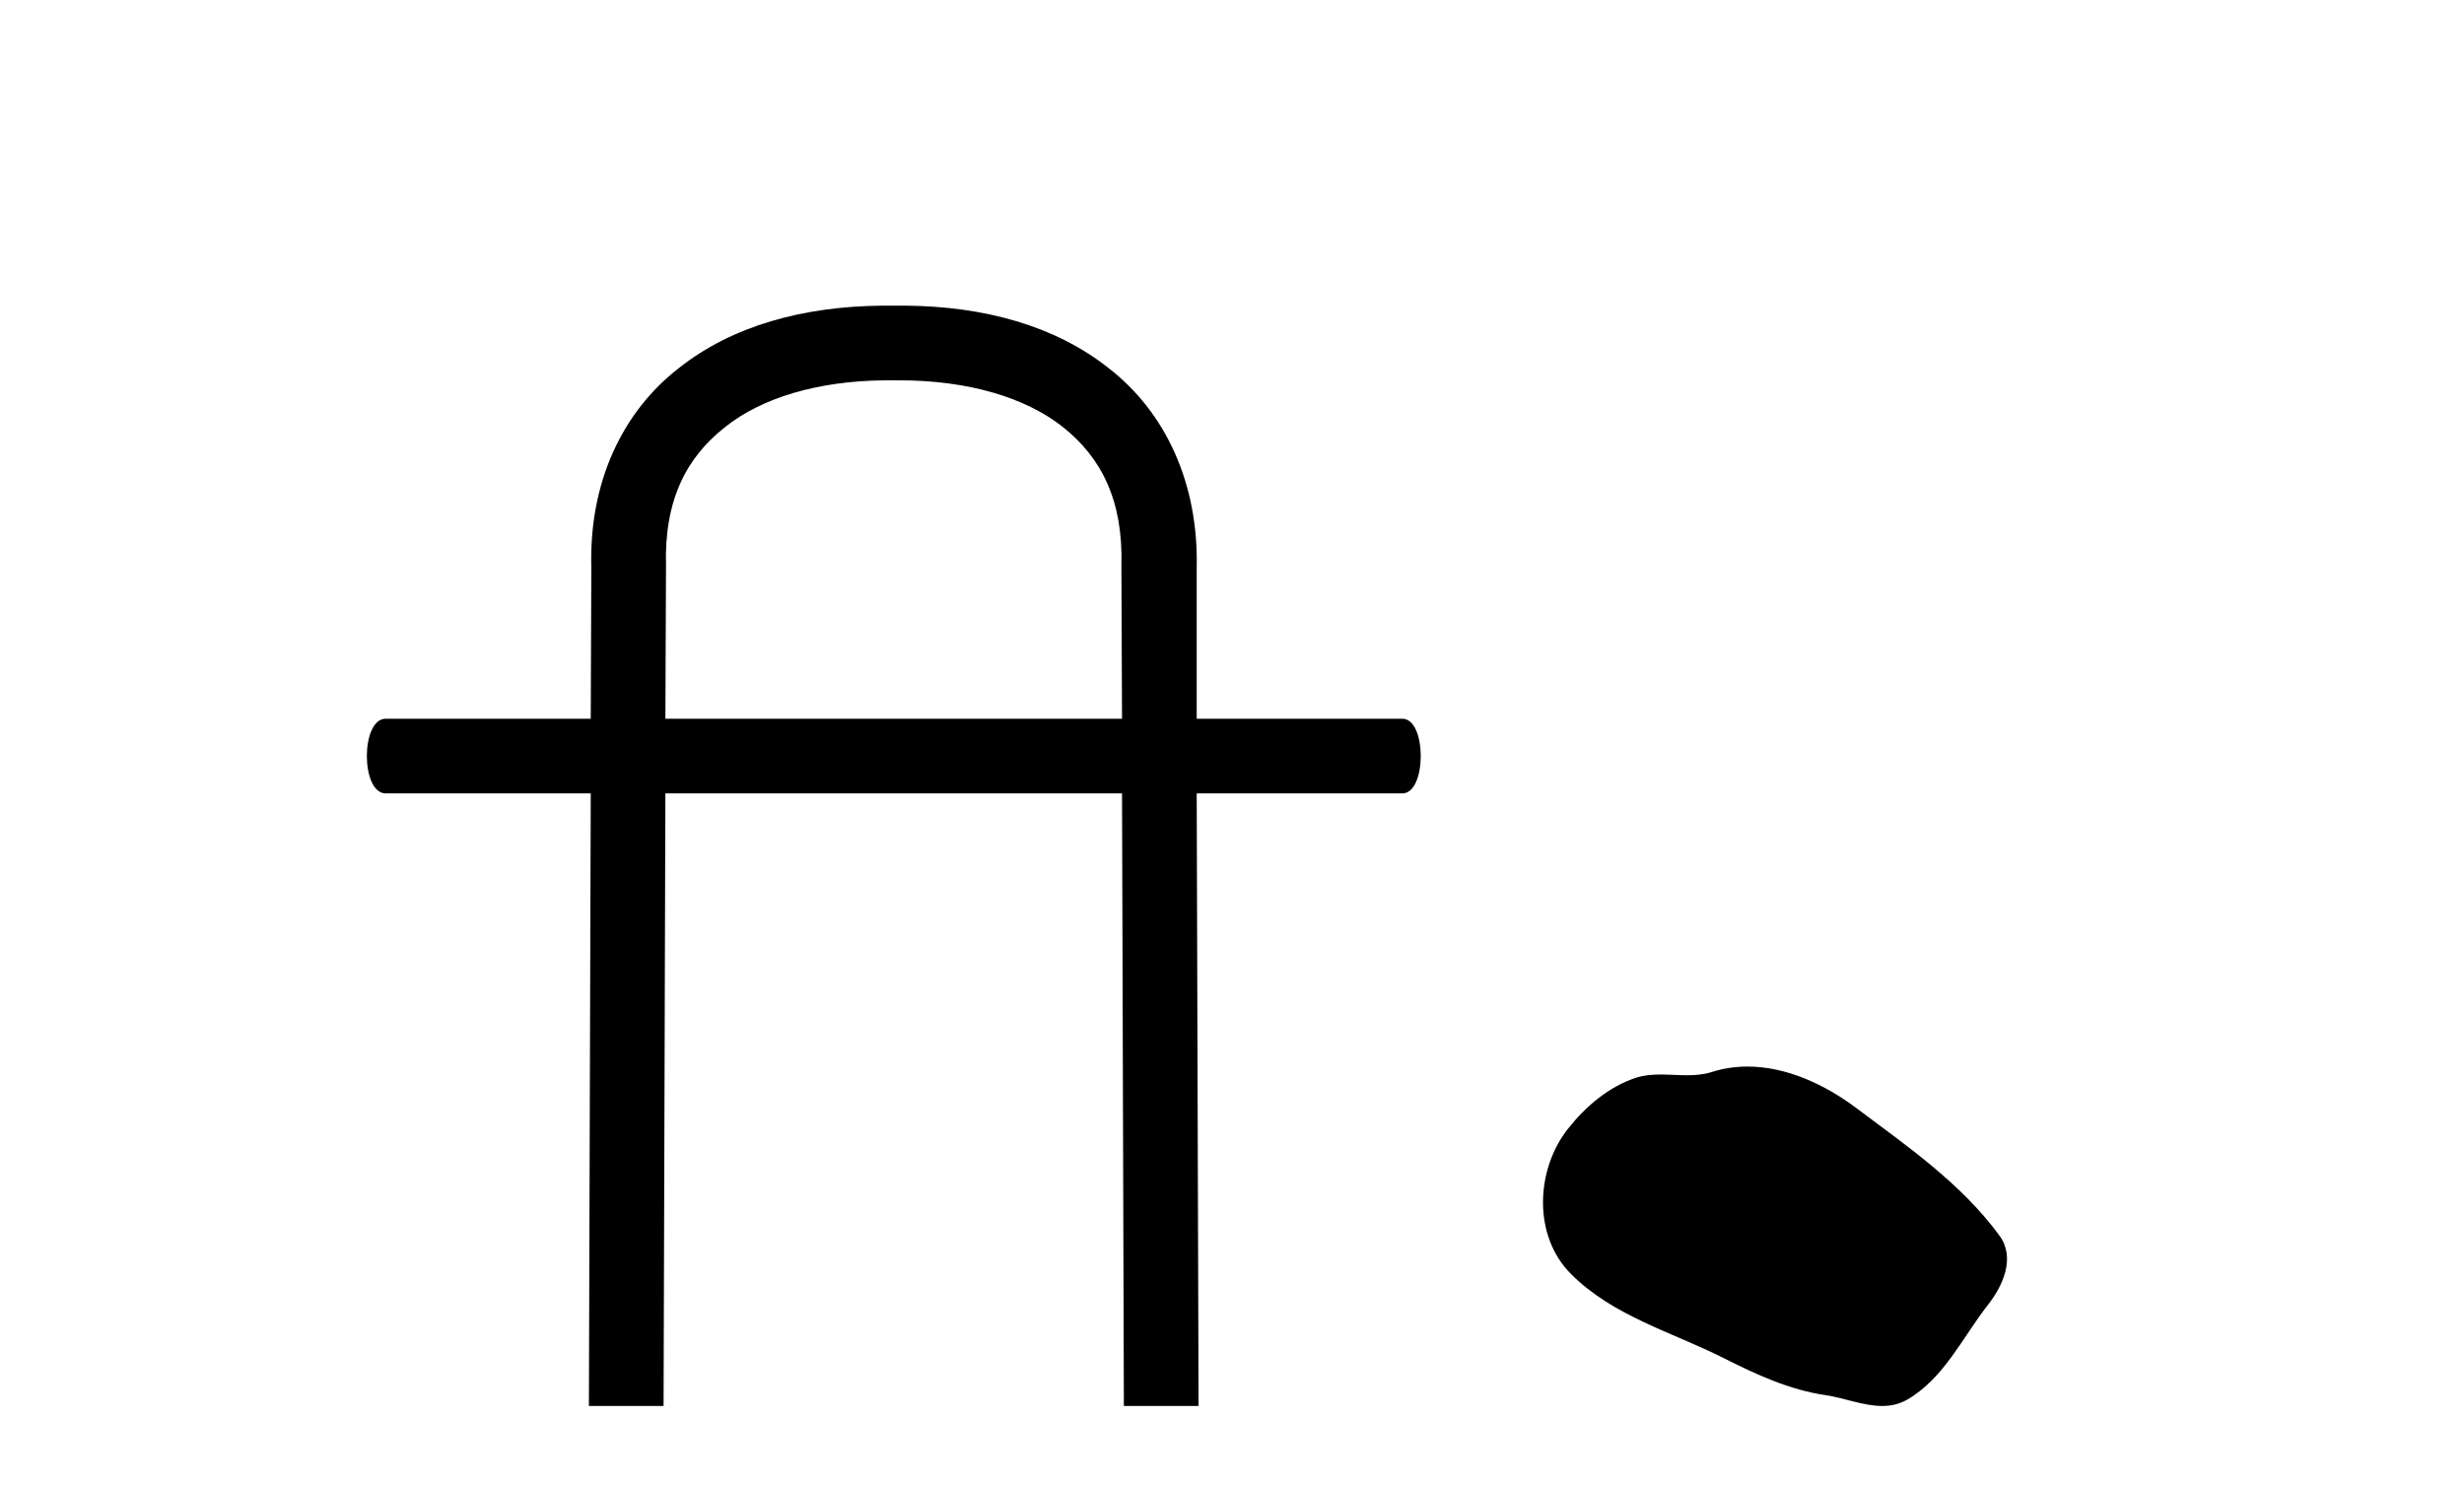<?xml version='1.0' encoding='UTF-8' standalone='yes'?><svg xmlns='http://www.w3.org/2000/svg' xmlns:xlink='http://www.w3.org/1999/xlink' width='68.0' height='41.0' ><path d='M 24.816 10.498 C 26.725 10.498 28.296 10.971 29.327 11.782 C 30.391 12.626 30.999 13.809 30.948 15.616 L 30.948 15.633 L 30.948 15.65 L 30.965 19.839 L 18.363 19.839 L 18.38 15.65 L 18.38 15.633 L 18.38 15.616 C 18.33 13.809 18.938 12.626 20.019 11.782 C 21.016 10.988 22.553 10.515 24.411 10.498 ZM 24.36 8.437 C 22.164 8.454 20.205 8.994 18.735 10.16 C 17.164 11.376 16.252 13.336 16.319 15.667 L 16.303 19.839 L 10.644 19.839 C 9.951 19.839 9.951 21.9 10.644 21.9 L 16.303 21.9 L 16.252 38.809 L 18.313 38.809 L 18.363 21.9 L 30.965 21.9 L 31.016 38.809 L 33.077 38.809 L 33.026 21.9 L 38.702 21.9 C 39.378 21.9 39.378 19.839 38.702 19.839 L 33.026 19.839 L 33.026 15.667 C 33.077 13.336 32.165 11.376 30.594 10.16 C 29.124 8.994 27.164 8.454 24.985 8.437 Z' style='fill:#000000;stroke:none' /><path d='M 48.227 29.44 C 47.896 29.44 47.564 29.487 47.237 29.592 C 47.016 29.662 46.789 29.68 46.56 29.68 C 46.316 29.68 46.07 29.66 45.826 29.66 C 45.598 29.66 45.372 29.678 45.154 29.748 C 44.403 29.99 43.757 30.542 43.27 31.16 C 42.384 32.284 42.294 34.108 43.36 35.171 C 44.525 36.334 46.148 36.77 47.574 37.49 C 48.466 37.94 49.383 38.364 50.38 38.51 C 50.888 38.584 51.425 38.809 51.943 38.809 C 52.182 38.809 52.417 38.761 52.643 38.629 C 53.656 38.036 54.164 36.909 54.865 36.014 C 55.288 35.475 55.621 34.71 55.181 34.108 C 54.132 32.673 52.638 31.641 51.225 30.582 C 50.366 29.939 49.303 29.44 48.227 29.44 Z' style='fill:#000000;stroke:none' /></svg>